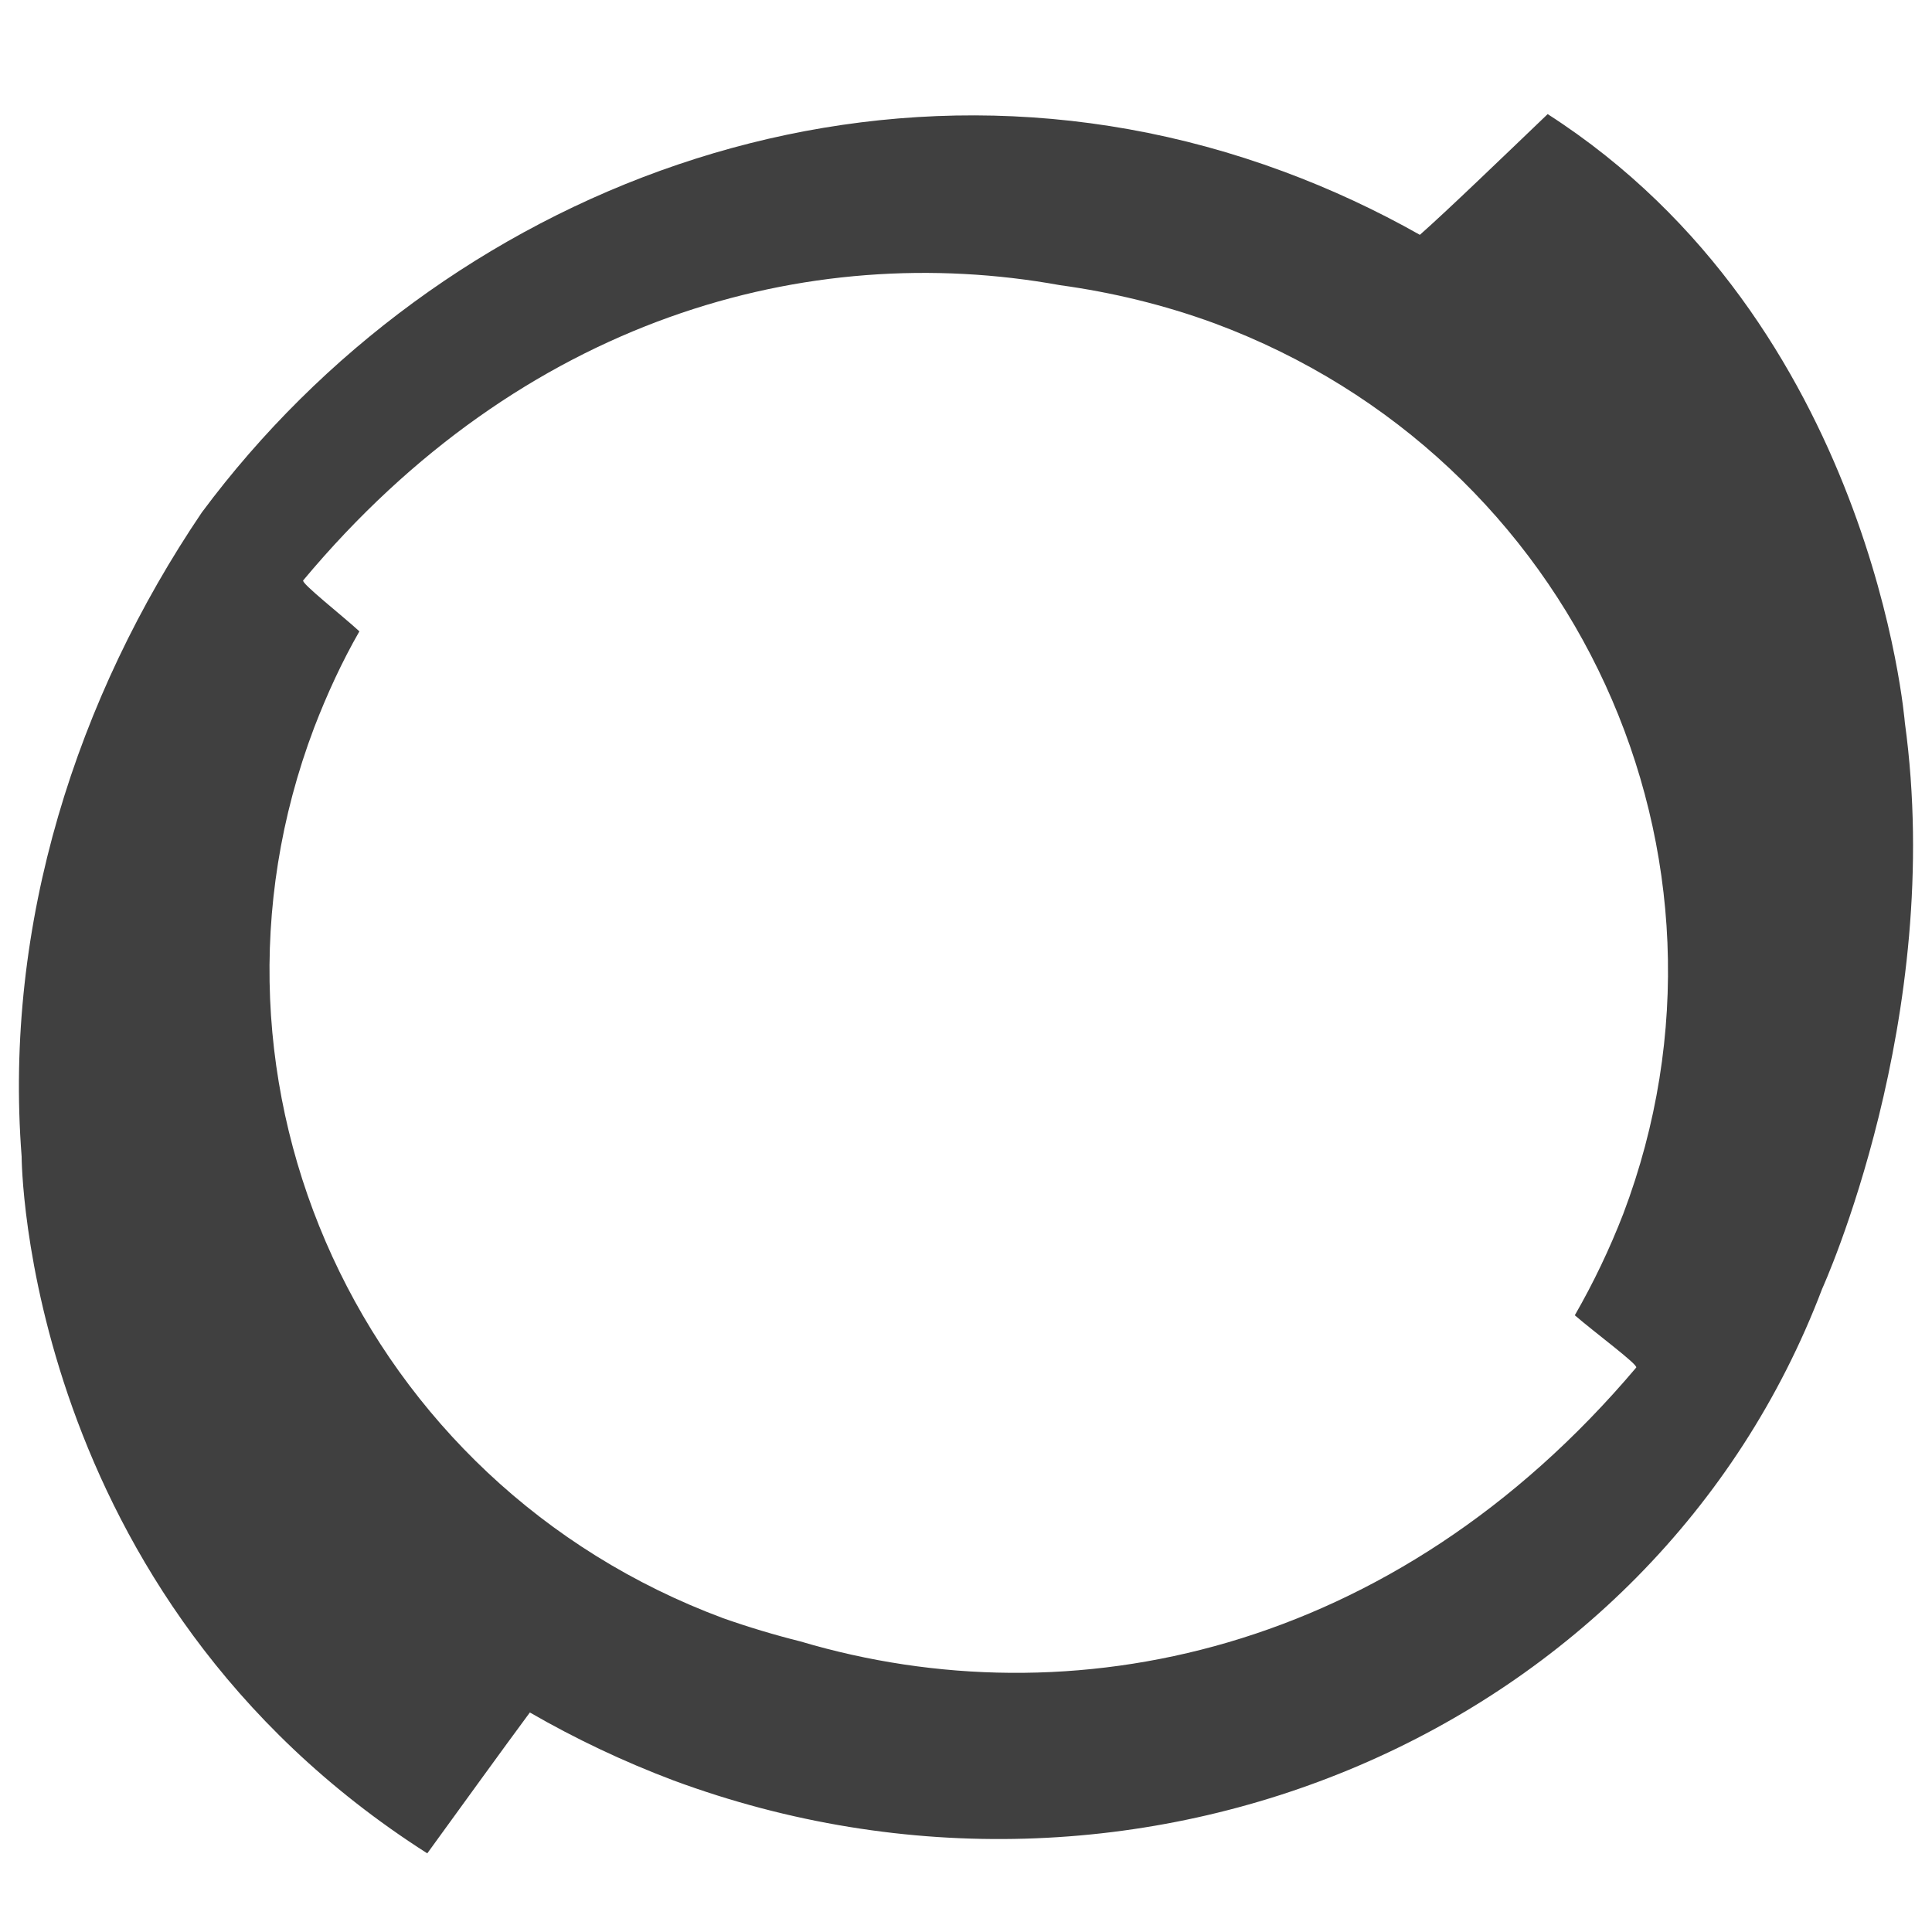 <svg width="51" height="51" viewBox="0 0 51 51" fill="none" xmlns="http://www.w3.org/2000/svg">
<g id="perforce" clip-path="url(#clip0_415_3847)">
<path id="Vector" d="M8.294 19.205C8.635 18.32 9.027 17.468 9.487 16.666C9.044 16.257 7.935 15.388 8.004 15.32C13.783 8.399 21.319 6.32 27.983 7.528C29.348 7.716 30.712 8.041 32.058 8.534C41.606 12.08 46.429 22.597 42.85 32.043C42.492 32.966 42.065 33.861 41.571 34.72C42.1 35.178 43.258 36.032 43.191 36.101C36.781 43.686 28.239 45.443 21.131 43.33C20.44 43.157 19.757 42.952 19.085 42.715C9.556 39.17 4.714 28.651 8.294 19.205ZM40.856 3.011C39.646 4.17 38.196 5.568 37.481 6.199C36.328 5.547 35.125 4.988 33.883 4.528C23.039 0.505 11.618 5.057 5.327 13.528C2.037 18.39 0.094 24.374 0.571 30.528C0.571 30.528 0.589 42.103 11.279 48.924C12.148 47.728 13.254 46.195 13.987 45.205C15.198 45.904 16.464 46.503 17.773 46.997C30.048 51.547 43.652 45.734 48.1 34.022C48.1 34.022 51.356 26.88 50.283 19.072C50.283 19.072 49.448 8.536 40.856 3.013V3.011Z" fill="#404040"/>
</g>
<defs>
<clipPath id="clip0_415_3847">
<rect width="50" height="50" fill="white" transform="translate(0.5 0.966)"/>
</clipPath>
</defs>
</svg>
